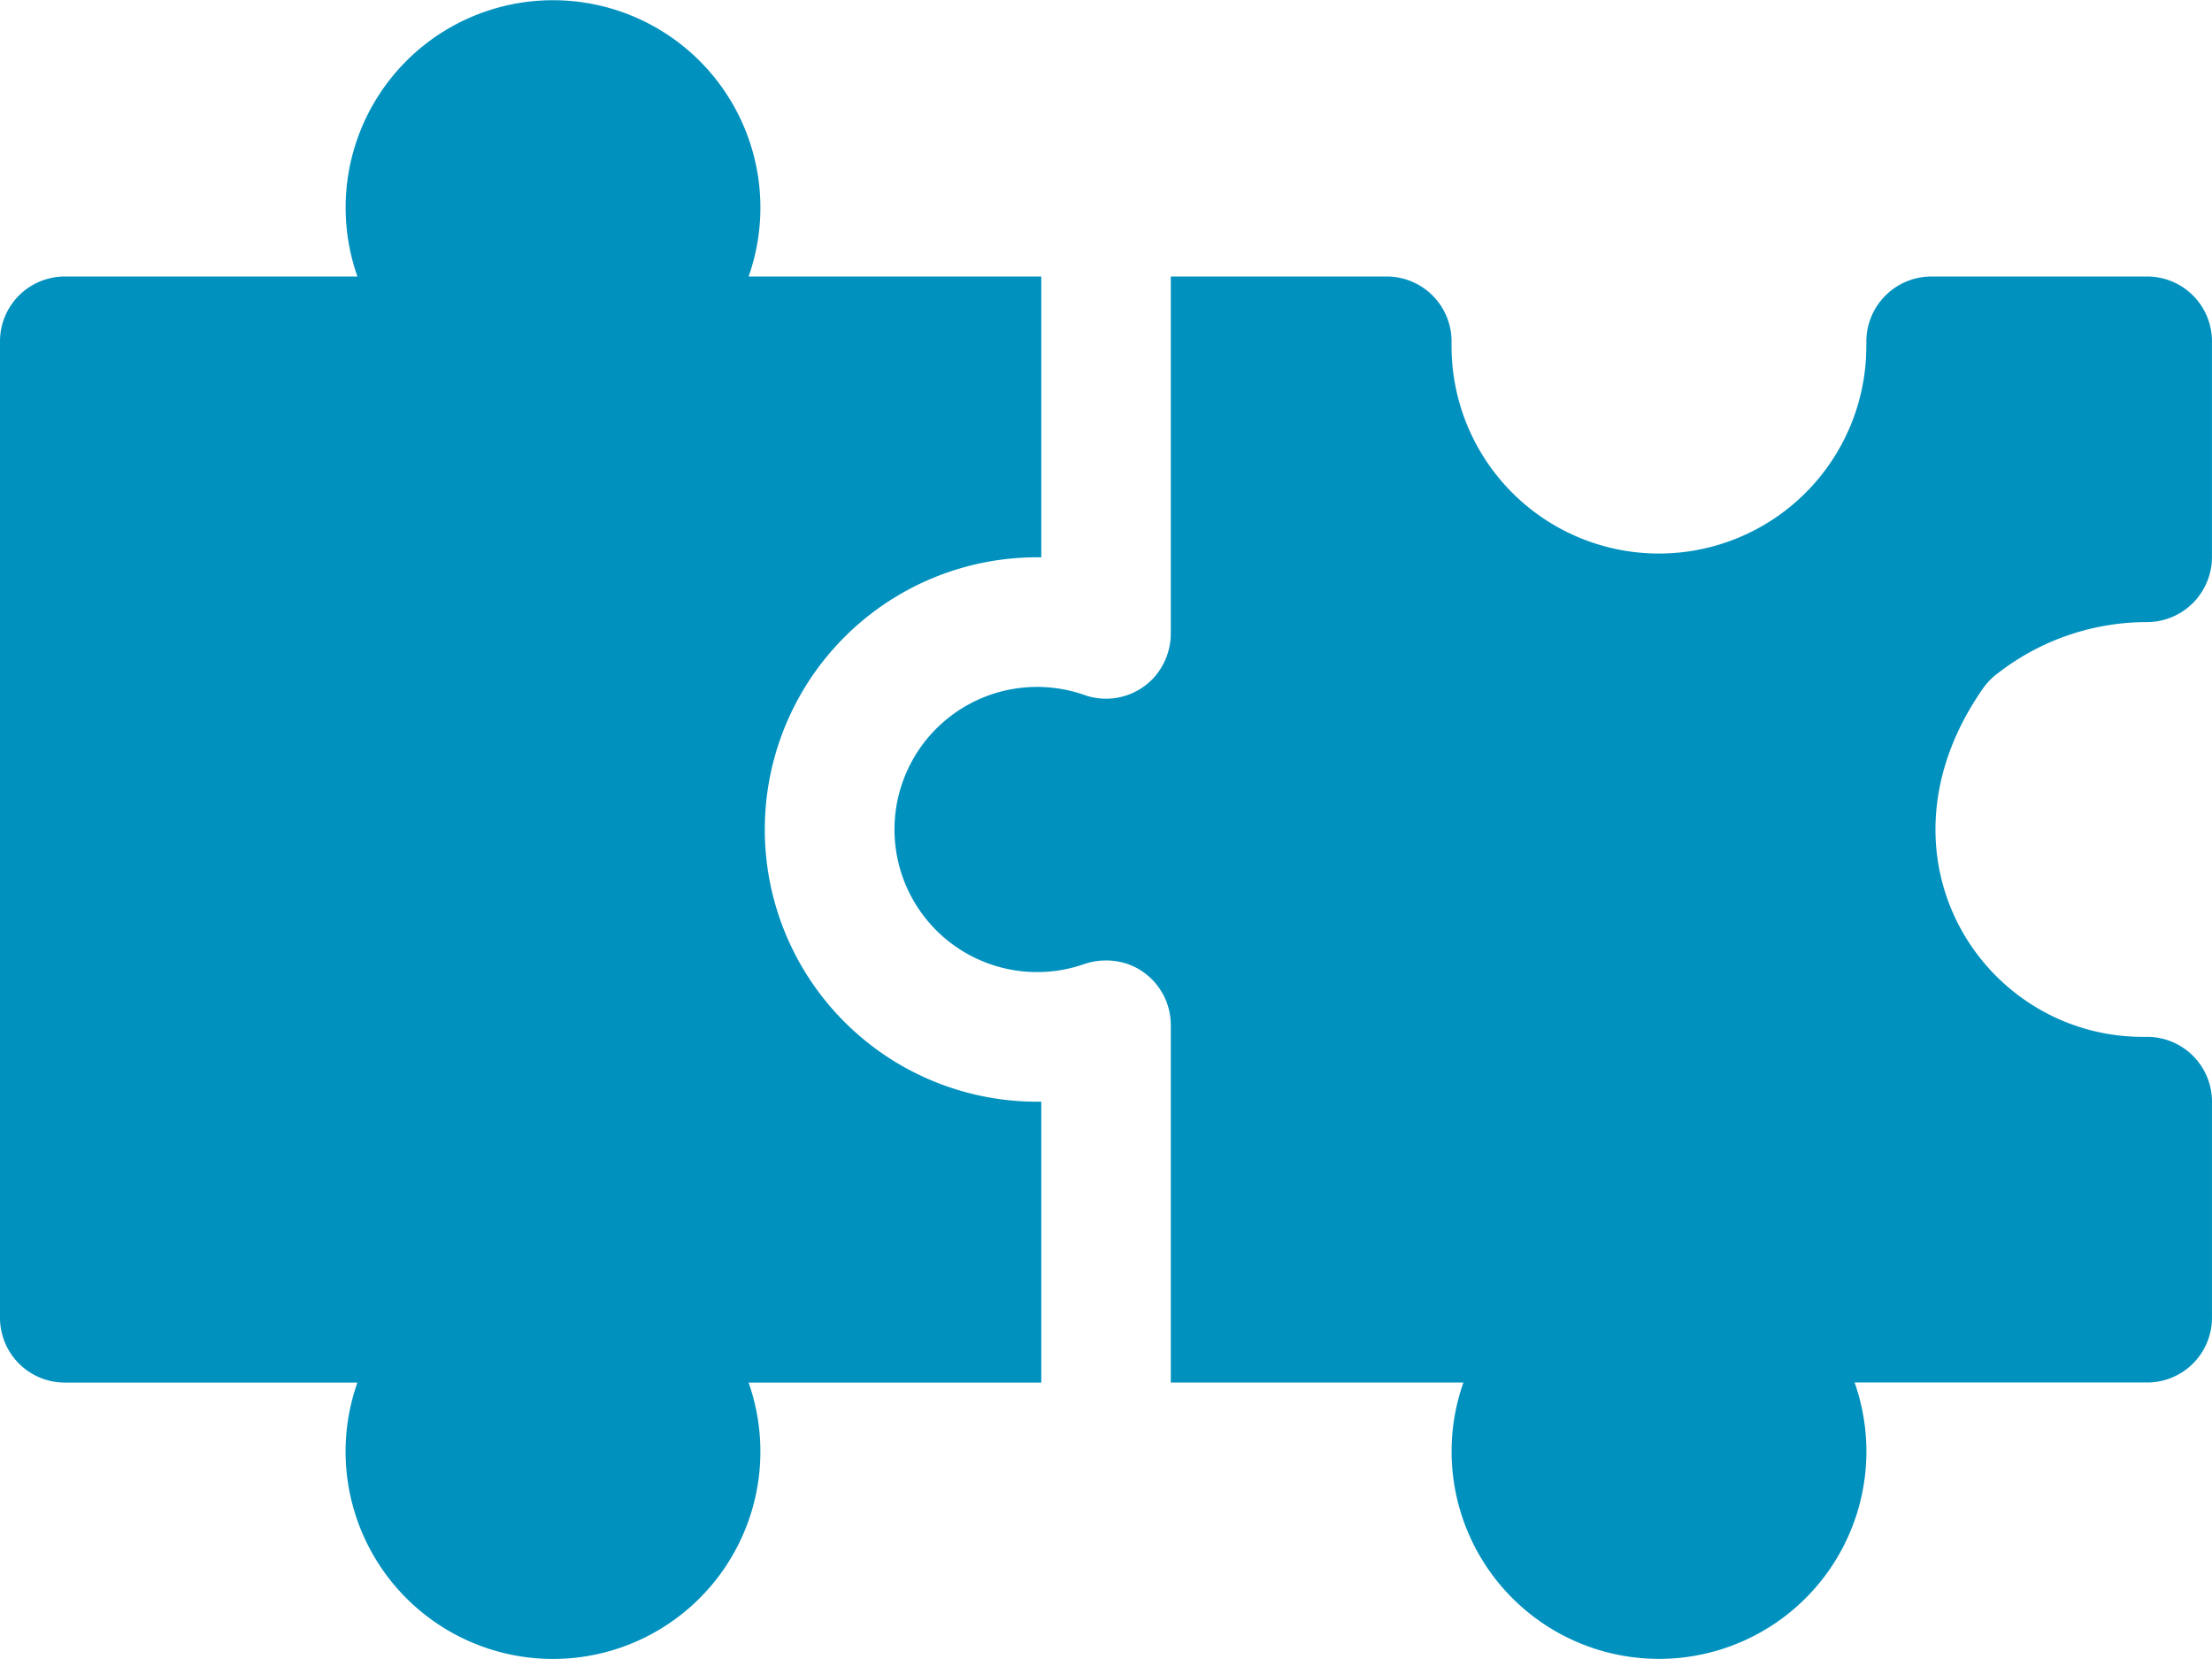 <svg xmlns="http://www.w3.org/2000/svg" width="103.029" height="77.272" viewBox="0 0 103.029 77.272">
  <g id="hard-icon" transform="translate(0 -64)">
    <g id="Group_3745" data-name="Group 3745" transform="translate(0 64)">
      <path id="Path_12751" data-name="Path 12751" d="M48.3,115.314a12.678,12.678,0,0,1,0-25.356l.2,0V76.879H34.868a9.659,9.659,0,1,0-18.22,0H3.018A3.019,3.019,0,0,0,0,79.9v45.478a3.018,3.018,0,0,0,3.018,3.018H16.647a9.66,9.66,0,1,0,18.22,0H48.5V115.313l-.2,0Z" transform="translate(0 -64)" fill="#0091be"/>
      <path id="Path_12752" data-name="Path 12752" d="M258.419,146.465a11.314,11.314,0,0,1,6.854-2.368,3.034,3.034,0,0,0,3.1-3.017V131.018A3.018,3.018,0,0,0,265.357,128H255.293a3.034,3.034,0,0,0-3.017,3.1q0,.379-.021.764a9.66,9.66,0,0,1-19.3-.647q0-.072,0-.143A3.021,3.021,0,0,0,229.943,128H219.879v16.577a3.1,3.1,0,0,1-.727,2.036,3.021,3.021,0,0,1-3.295.88,6.641,6.641,0,1,0-.071,12.552,3.159,3.159,0,0,1,2.128-.008,3.021,3.021,0,0,1,1.965,2.83v16.647h13.629a9.66,9.66,0,1,0,18.22,0h13.628a3.019,3.019,0,0,0,3.018-3.018V166.431a3.021,3.021,0,0,0-3.076-3.016h-.143c-7.43,0-12.9-8.386-7.459-16.211a3.152,3.152,0,0,1,.722-.74Z" transform="translate(-165.346 -115.121)" fill="#0091be"/>
    </g>
  </g>
</svg>
